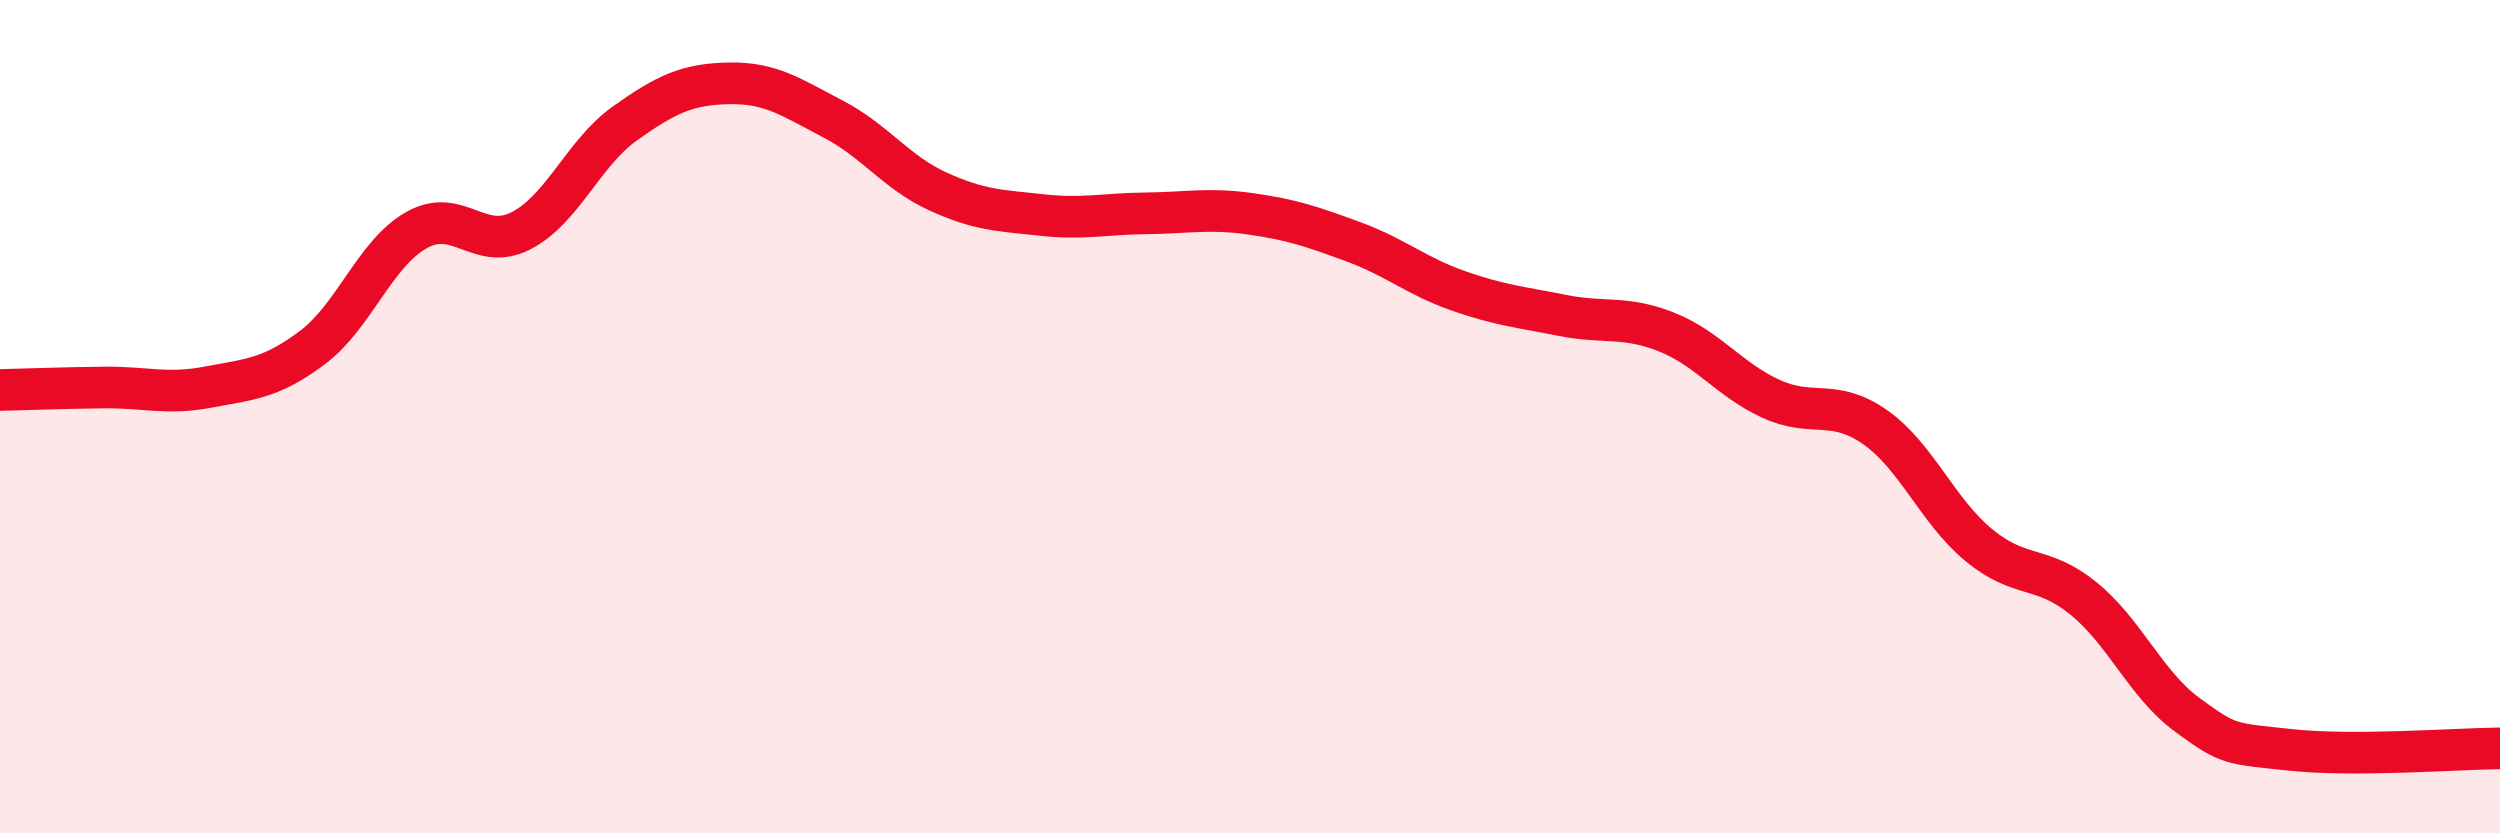 
    <svg width="60" height="20" viewBox="0 0 60 20" xmlns="http://www.w3.org/2000/svg">
      <path
        d="M 0,9.36 C 0.5,9.35 1.5,9.31 2.5,9.3 C 3.5,9.29 4,9.48 5,9.29 C 6,9.1 6.5,9.09 7.5,8.34 C 8.5,7.59 9,6.08 10,5.52 C 11,4.96 11.5,6.05 12.5,5.54 C 13.5,5.03 14,3.67 15,2.96 C 16,2.25 16.5,2.02 17.5,2 C 18.5,1.98 19,2.34 20,2.86 C 21,3.38 21.5,4.13 22.5,4.59 C 23.5,5.05 24,5.05 25,5.16 C 26,5.27 26.5,5.13 27.5,5.12 C 28.5,5.11 29,4.99 30,5.13 C 31,5.27 31.5,5.44 32.5,5.81 C 33.5,6.18 34,6.63 35,6.98 C 36,7.33 36.5,7.37 37.5,7.57 C 38.5,7.77 39,7.57 40,7.97 C 41,8.37 41.5,9.11 42.5,9.57 C 43.5,10.03 44,9.55 45,10.25 C 46,10.95 46.5,12.27 47.5,13.09 C 48.5,13.91 49,13.55 50,14.36 C 51,15.17 51.5,16.43 52.5,17.16 C 53.5,17.89 53.5,17.84 55,18 C 56.5,18.16 59,17.97 60,17.96L60 20L0 20Z"
        fill="#EB0A25"
        opacity="0.1"
        stroke-linecap="round"
        stroke-linejoin="round"
      />
      <path
        d="M 0,9.36 C 0.5,9.35 1.5,9.31 2.5,9.3 C 3.5,9.29 4,9.48 5,9.29 C 6,9.1 6.5,9.09 7.5,8.34 C 8.5,7.59 9,6.08 10,5.52 C 11,4.96 11.5,6.05 12.5,5.54 C 13.5,5.03 14,3.67 15,2.96 C 16,2.25 16.5,2.02 17.5,2 C 18.5,1.98 19,2.34 20,2.86 C 21,3.38 21.5,4.13 22.5,4.59 C 23.5,5.05 24,5.05 25,5.16 C 26,5.27 26.5,5.13 27.5,5.12 C 28.5,5.11 29,4.99 30,5.13 C 31,5.27 31.5,5.44 32.5,5.81 C 33.5,6.18 34,6.63 35,6.98 C 36,7.33 36.5,7.37 37.5,7.57 C 38.5,7.77 39,7.57 40,7.97 C 41,8.37 41.5,9.11 42.5,9.57 C 43.5,10.03 44,9.55 45,10.25 C 46,10.95 46.5,12.27 47.5,13.09 C 48.5,13.91 49,13.55 50,14.36 C 51,15.17 51.5,16.43 52.5,17.16 C 53.5,17.89 53.5,17.84 55,18 C 56.5,18.16 59,17.97 60,17.96"
        stroke="#EB0A25"
        stroke-width="1"
        fill="none"
        stroke-linecap="round"
        stroke-linejoin="round"
      />
    </svg>
  